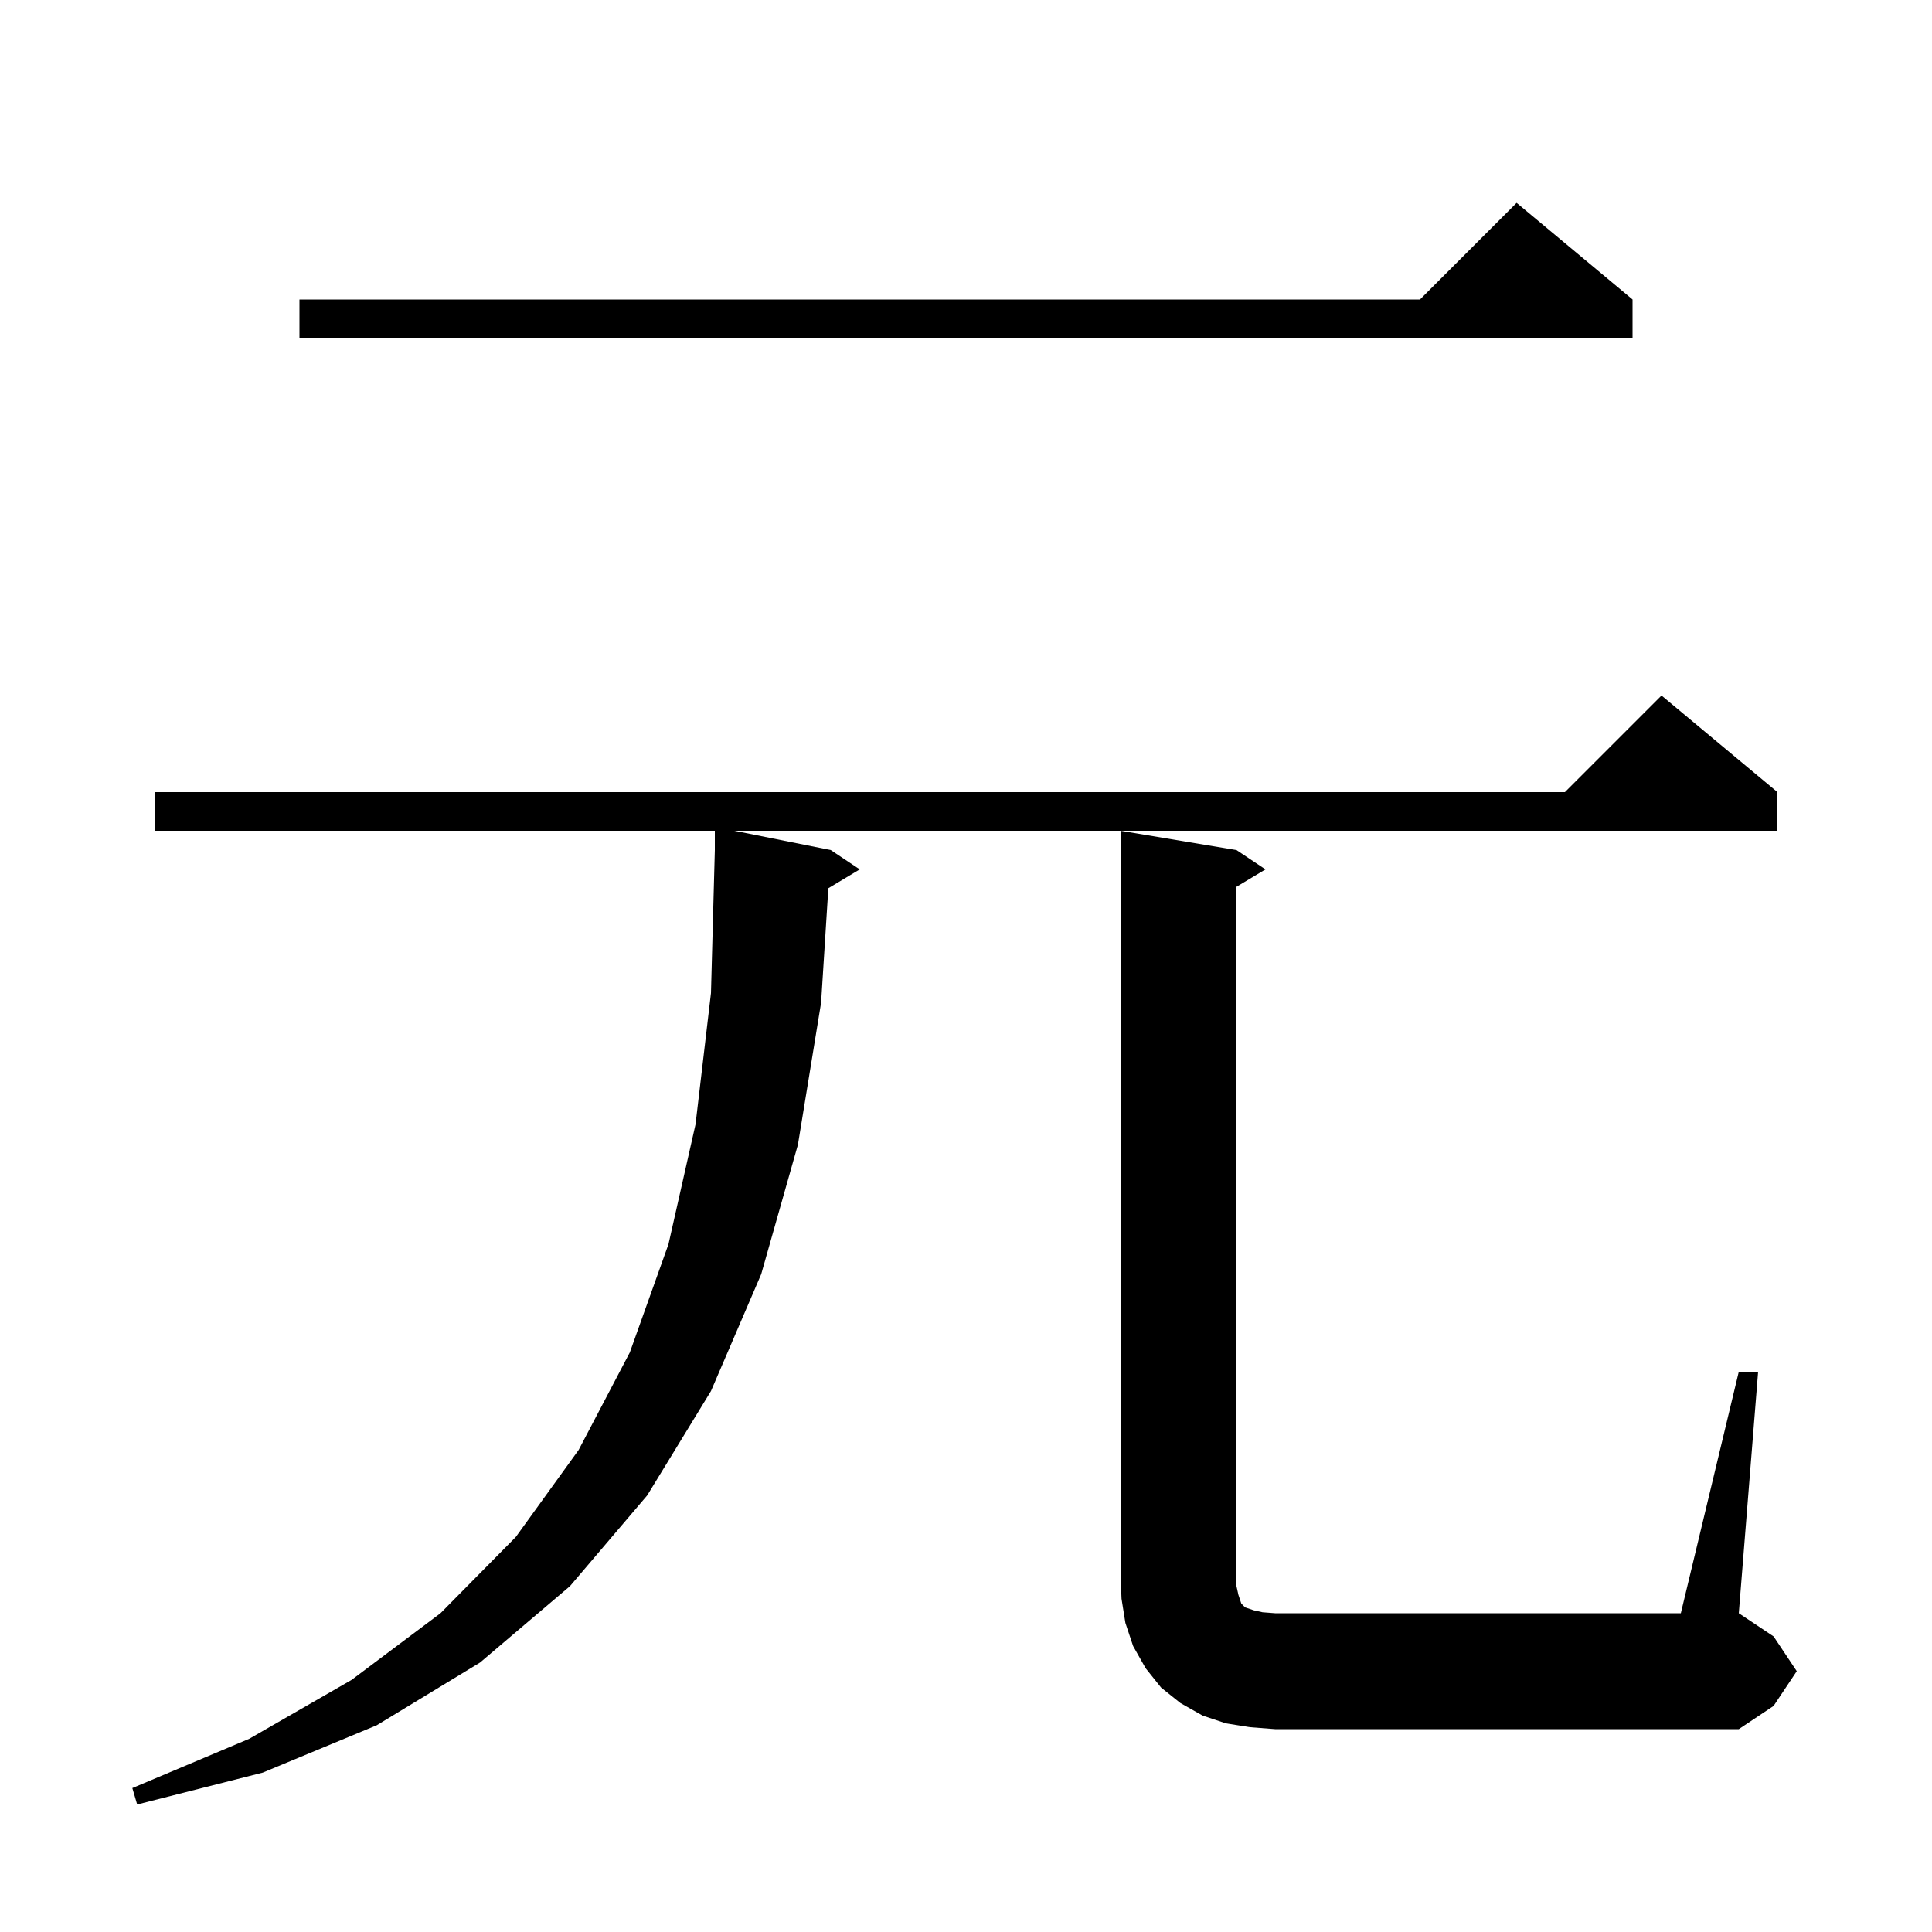 <svg xmlns="http://www.w3.org/2000/svg" xmlns:xlink="http://www.w3.org/1999/xlink" version="1.1" baseProfile="full" viewBox="0 0 200 200" width="200" height="200">
<g fill="black">
<path d="M 85.75 91.95 L 85.0 103.8 L 82.6 118.5 L 78.8 131.9 L 73.6 144.0 L 67.0 154.8 L 59.0 164.2 L 49.7 172.1 L 39.0 178.6 L 27.2 183.5 L 14.2 186.8 L 13.7 185.1 L 25.8 180.0 L 36.4 173.9 L 45.6 167.0 L 53.4 159.1 L 59.9 150.1 L 65.2 140.0 L 69.2 128.8 L 72.0 116.4 L 73.6 102.8 L 74.0 88.0 L 74.0 86.0 L 16.0 86.0 L 16.0 82.0 L 162.0 82.0 L 172.0 72.0 L 184.0 82.0 L 184.0 86.0 L 76.0 86.0 L 86.0 88.0 L 89.0 90.0 Z M 129.4 178.8 L 126.9 178.4 L 124.5 177.6 L 122.2 176.3 L 120.2 174.7 L 118.6 172.7 L 117.3 170.4 L 116.5 168.0 L 116.1 165.5 L 116.0 163.0 L 116.0 86.0 L 128.0 88.0 L 131.0 90.0 L 128.0 91.8 L 128.0 164.2 L 128.2 165.1 L 128.5 166.0 L 128.9 166.4 L 129.8 166.7 L 130.7 166.9 L 132.0 167.0 L 174.0 167.0 L 180.0 142.0 L 182.0 142.0 L 180.0 167.0 L 183.6 169.4 L 186.0 173.0 L 183.6 176.6 L 180.0 179.0 L 132.0 179.0 Z M 169.0 31.0 L 169.0 35.0 L 31.0 35.0 L 31.0 31.0 L 147.0 31.0 L 157.0 21.0 Z " />
</g>
</svg>
